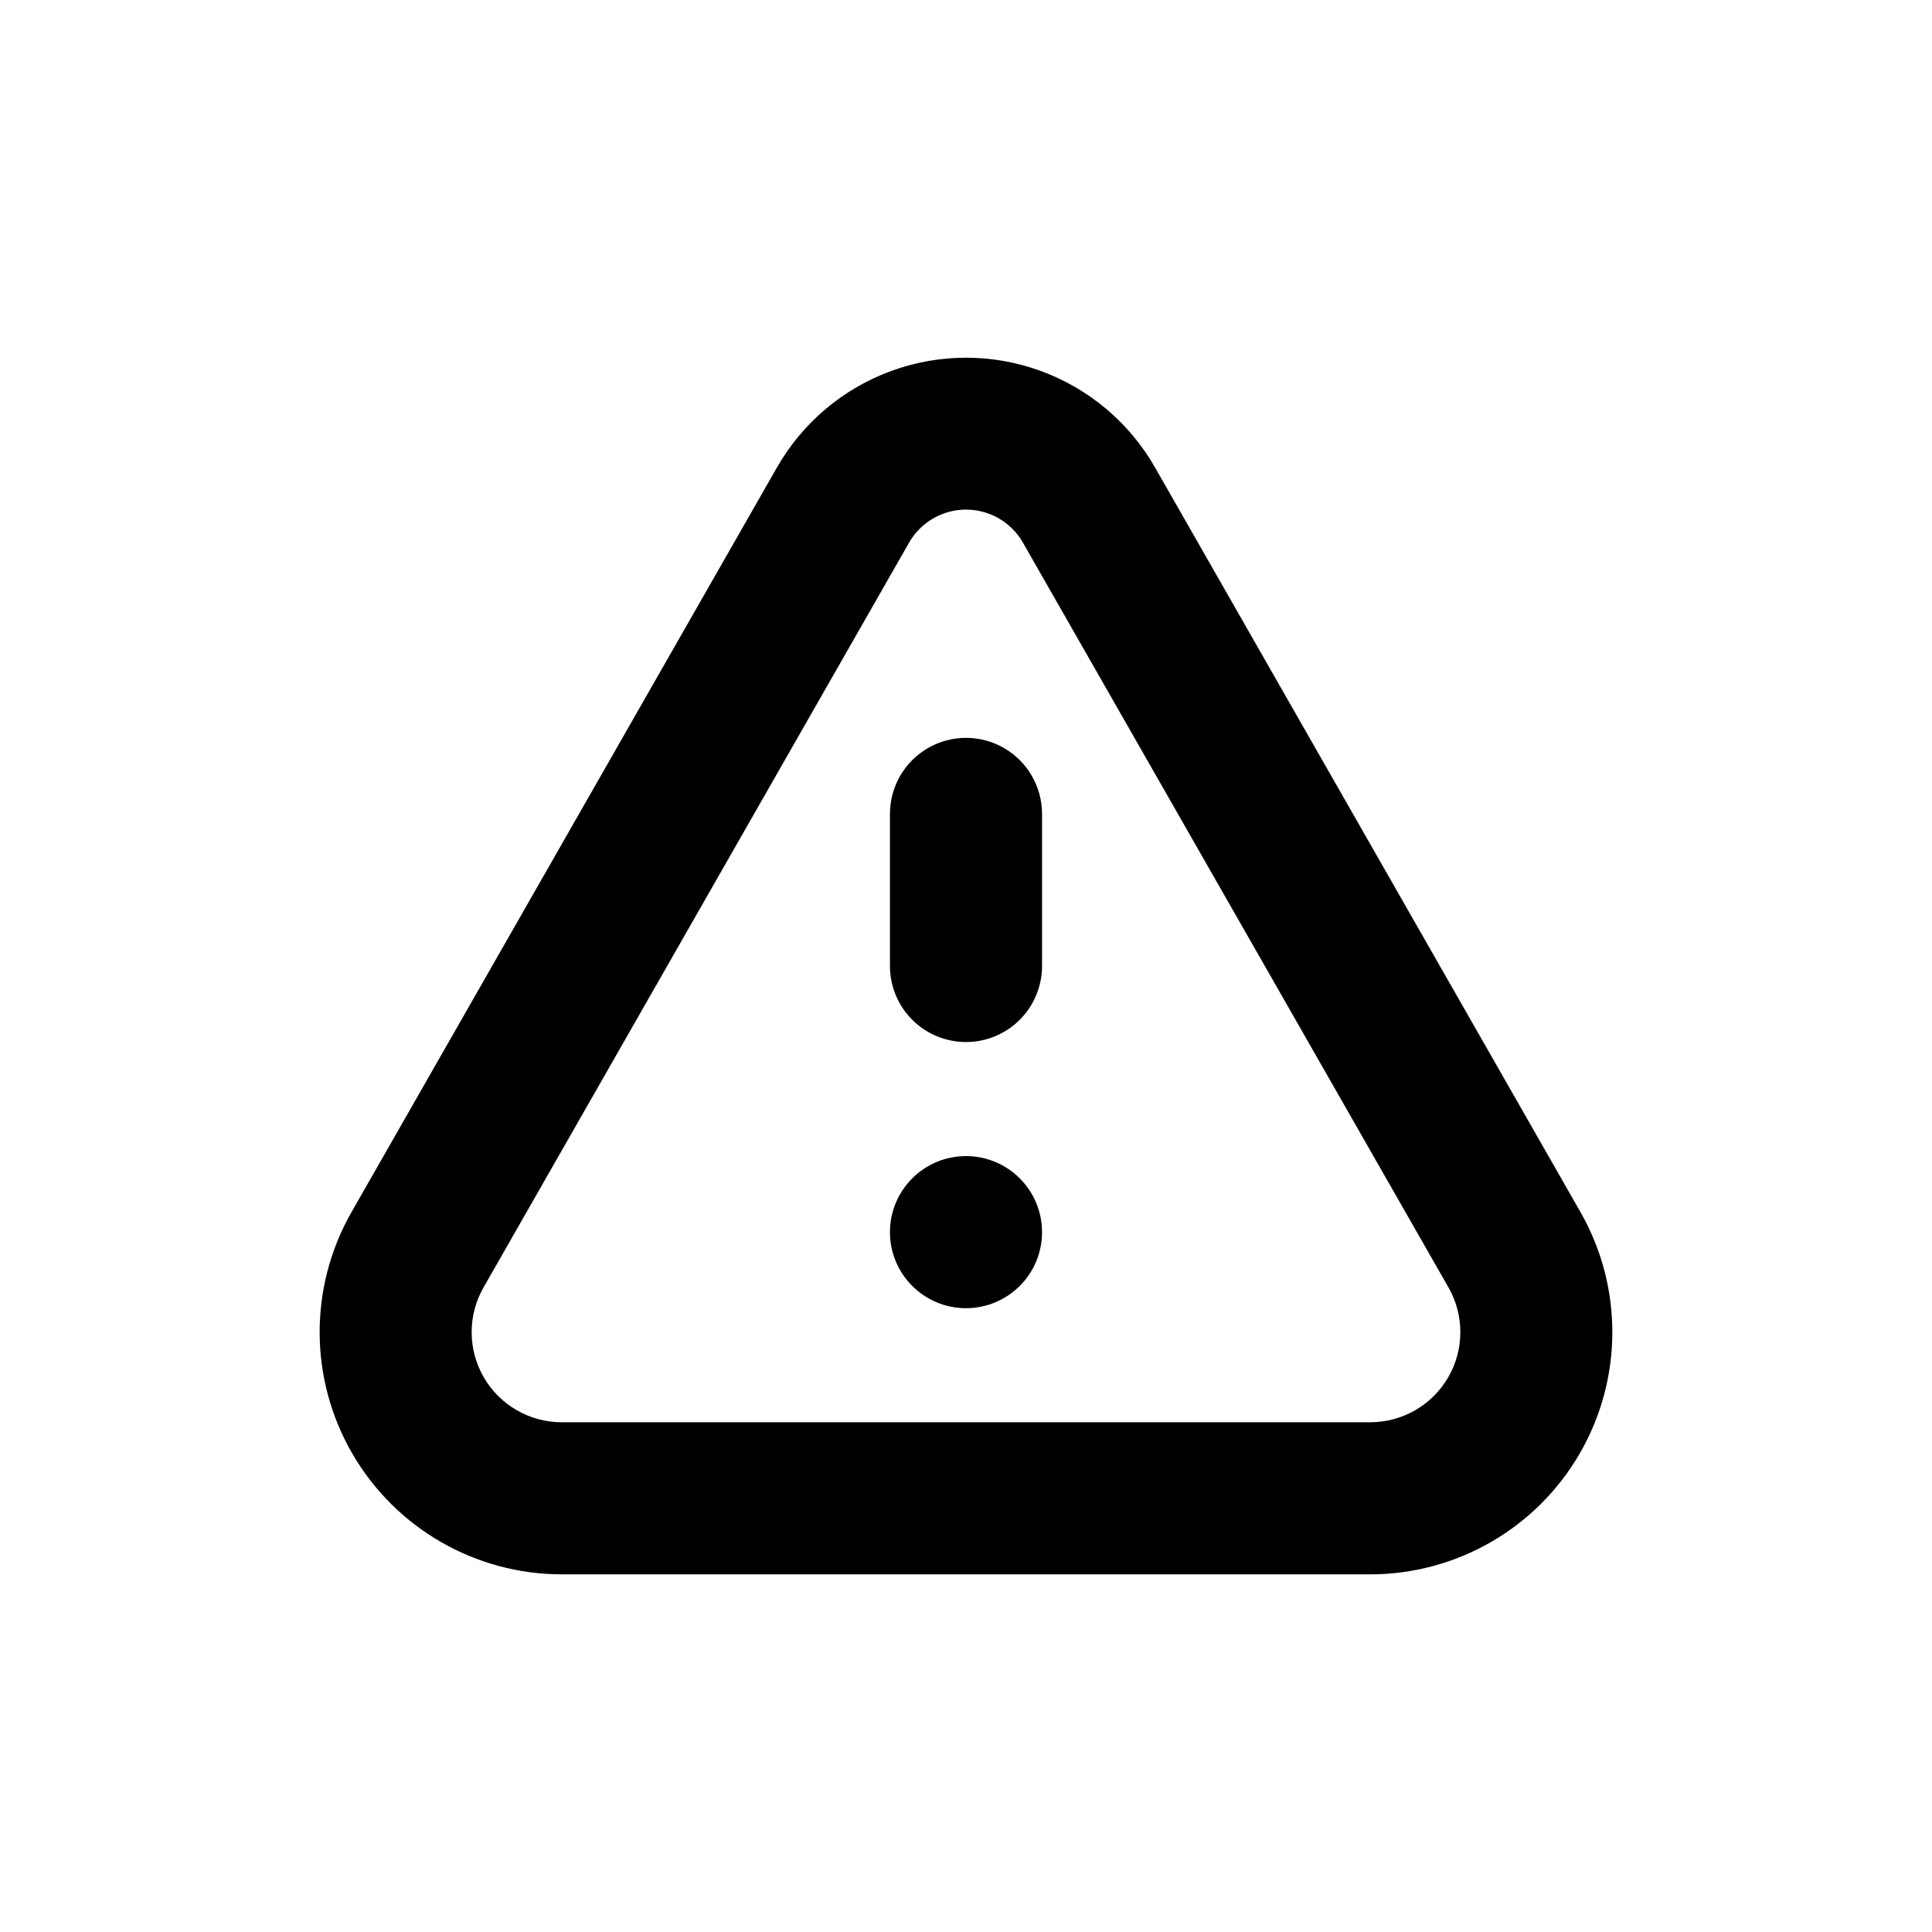 <?xml version="1.0" encoding="UTF-8"?>
<!-- Uploaded to: SVG Find, www.svgrepo.com, Generator: SVG Find Mixer Tools -->
<svg fill="#000000" width="800px" height="800px" version="1.1" viewBox="144 144 512 512" xmlns="http://www.w3.org/2000/svg">
 <g>
  <path d="m292.89 561.22h214.22c22.875-0.004 44.023-12.184 55.504-31.973 11.484-19.789 11.566-44.191 0.215-64.055l-112.75-197.34c-6.762-11.82-17.484-20.871-30.273-25.547-12.789-4.676-26.82-4.676-39.613 0-12.789 4.676-23.512 13.727-30.273 25.547l-112.75 197.34c-11.352 19.863-11.27 44.266 0.215 64.055 11.48 19.789 32.629 31.969 55.504 31.973zm-20.754-76.027 112.75-197.34c2.035-3.578 5.269-6.32 9.133-7.738 3.863-1.414 8.102-1.414 11.965 0 3.863 1.418 7.102 4.16 9.133 7.738l112.75 197.34c4.219 7.394 4.184 16.477-0.094 23.84-4.277 7.359-12.152 11.887-20.664 11.883h-214.22c-8.512 0.004-16.387-4.523-20.664-11.883-4.277-7.363-4.312-16.445-0.09-23.84z"/>
  <path d="m400 420.15c5.344 0 10.469-2.125 14.25-5.902 3.777-3.781 5.902-8.906 5.902-14.25v-40.305c0-7.203-3.844-13.855-10.078-17.453-6.234-3.602-13.918-3.602-20.152 0-6.234 3.598-10.074 10.25-10.074 17.453v40.305c0 5.344 2.121 10.469 5.902 14.25 3.777 3.777 8.902 5.902 14.25 5.902z"/>
  <path d="m420.15 470.53c0 11.129-9.023 20.152-20.152 20.152-11.133 0-20.152-9.023-20.152-20.152s9.02-20.152 20.152-20.152c11.129 0 20.152 9.023 20.152 20.152"/>
 </g>
</svg>